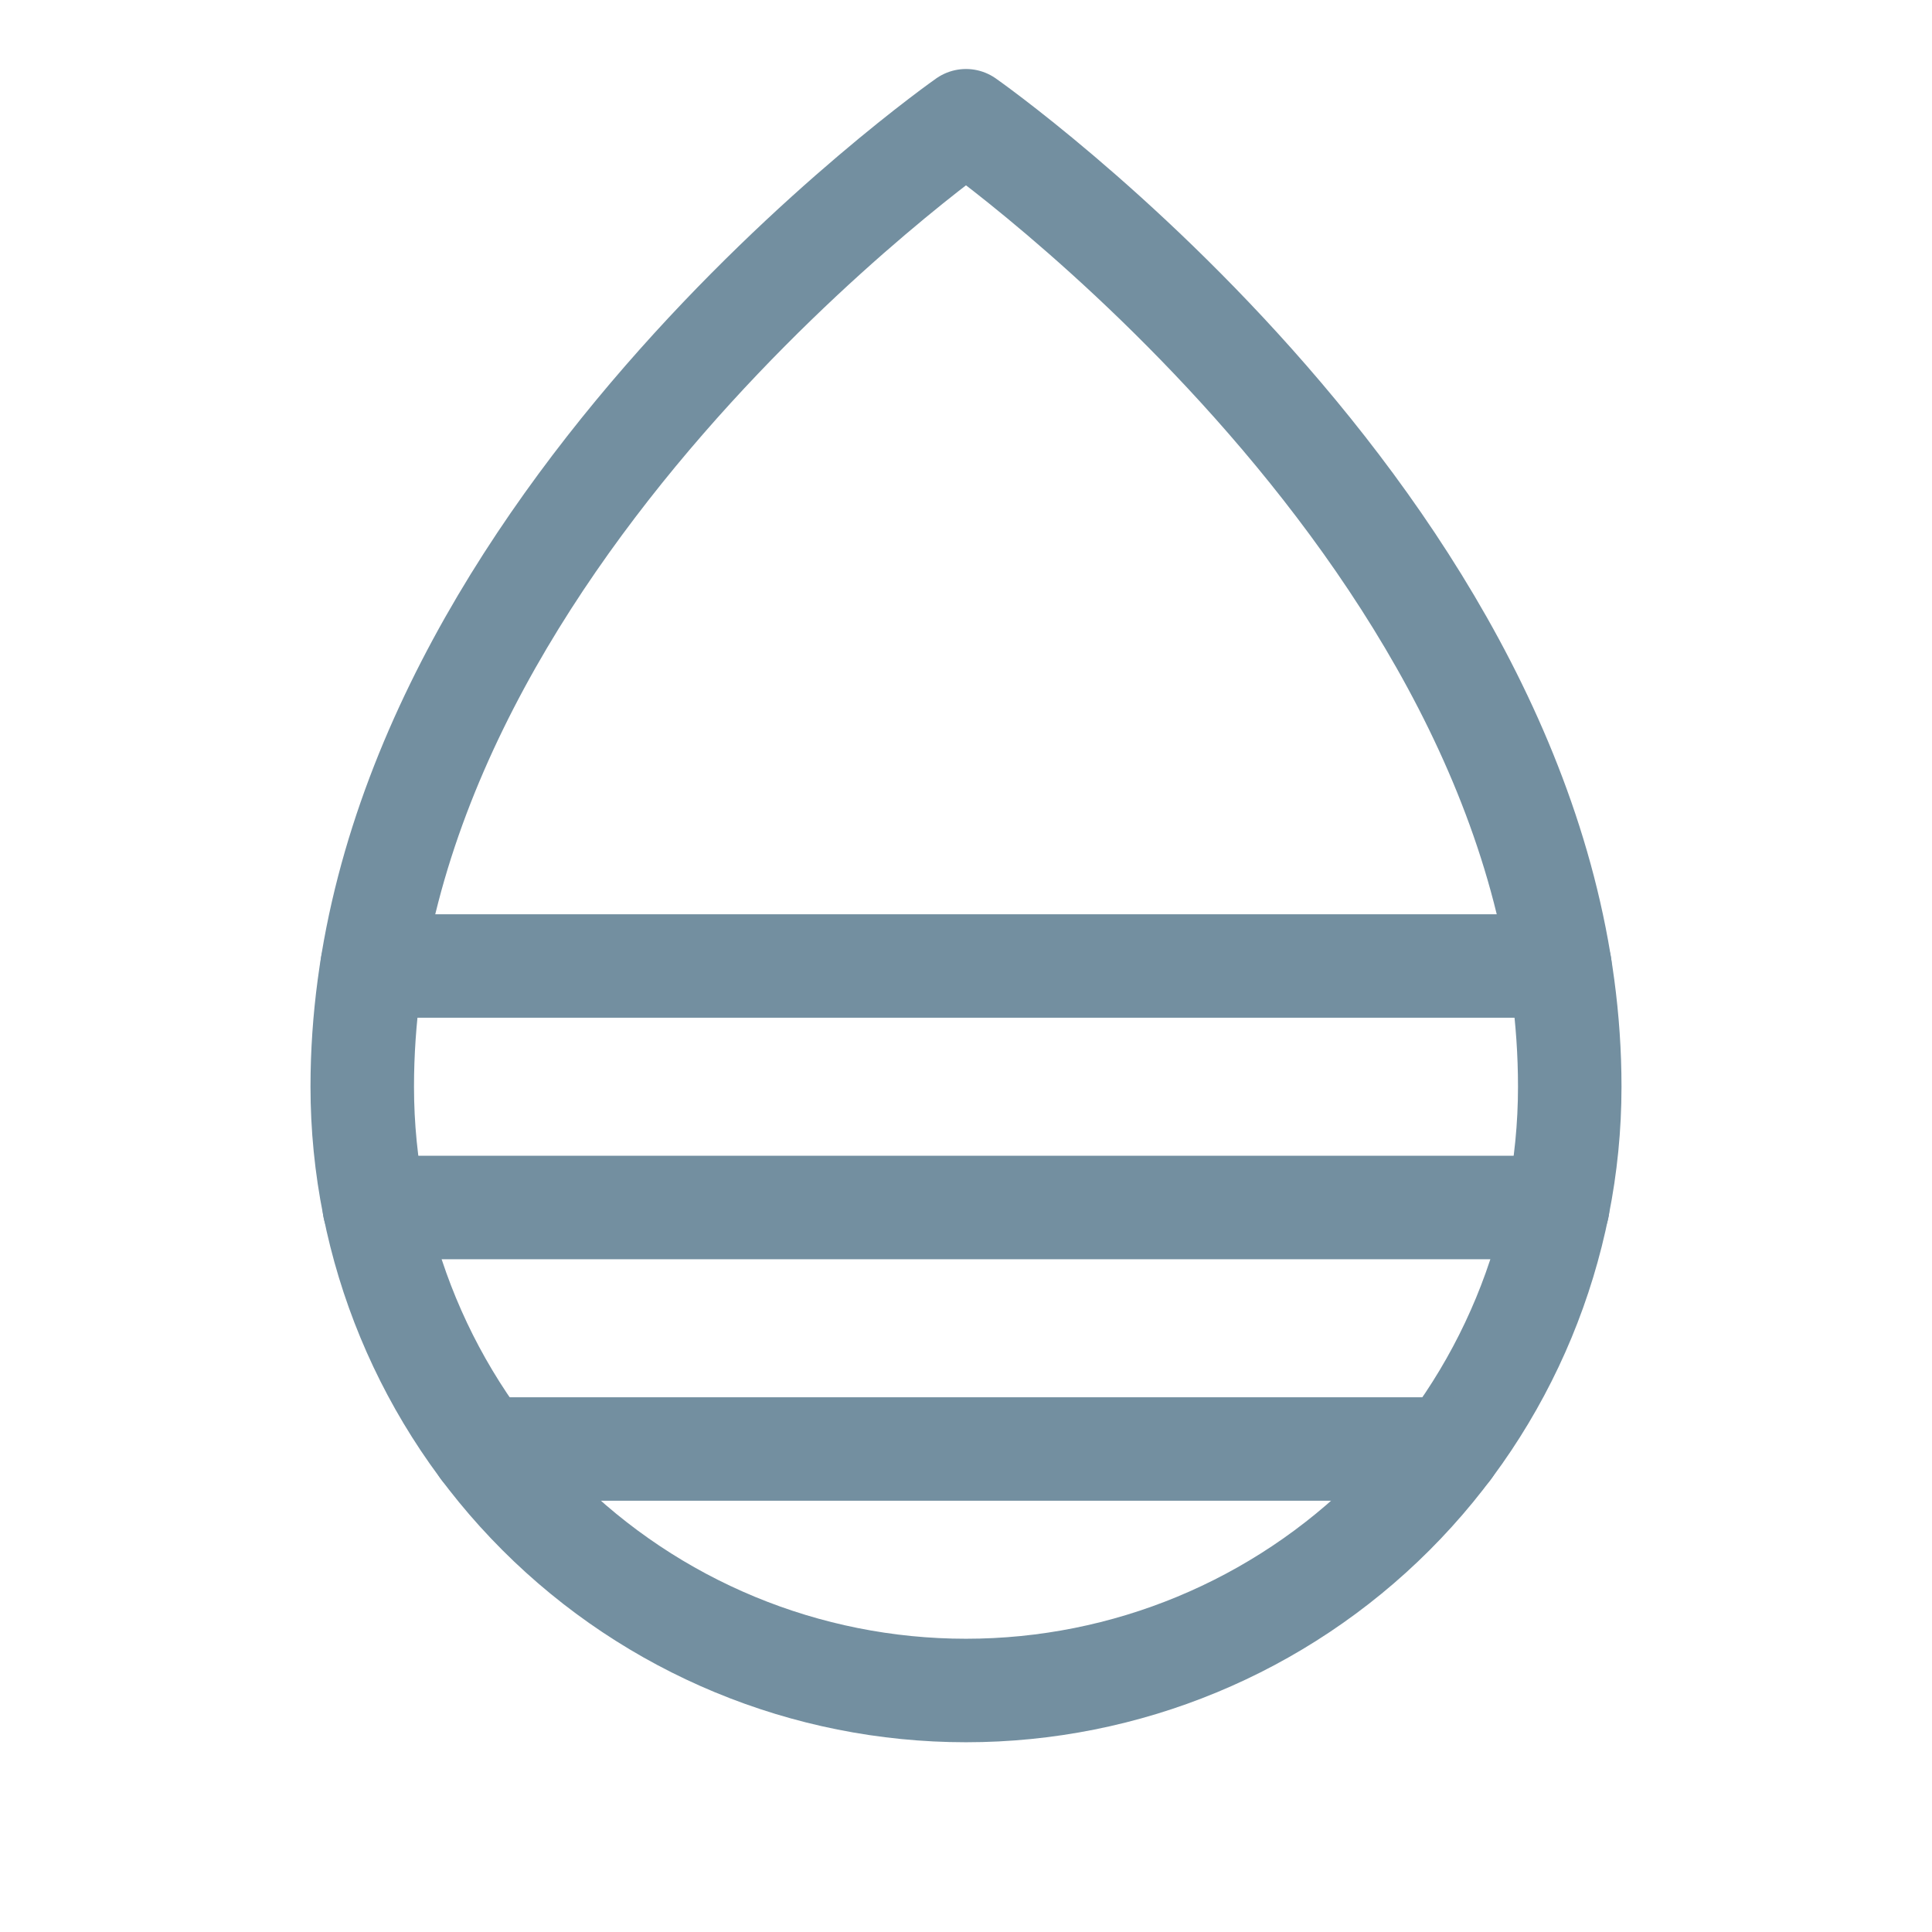 <svg width="28" height="28" viewBox="0 0 28 28" fill="none" xmlns="http://www.w3.org/2000/svg">
<path d="M22.75 15.75C22.75 7.875 14 1.75 14 1.75C14 1.75 5.25 7.875 5.25 15.75C5.25 18.071 6.172 20.296 7.813 21.937C9.454 23.578 11.679 24.5 14 24.5C16.321 24.5 18.546 23.578 20.187 21.937C21.828 20.296 22.75 18.071 22.75 15.75Z" stroke="#738FA0" stroke-width="1.5" stroke-linecap="round" stroke-linejoin="round"/>
<path d="M5.393 14H22.608" stroke="#738FA0" stroke-width="1.5" stroke-linecap="round" stroke-linejoin="round"/>
<path d="M5.425 17.5H22.575" stroke="#738FA0" stroke-width="1.5" stroke-linecap="round" stroke-linejoin="round"/>
<path d="M7 21H21" stroke="#738FA0" stroke-width="1.5" stroke-linecap="round" stroke-linejoin="round"/>
</svg>
